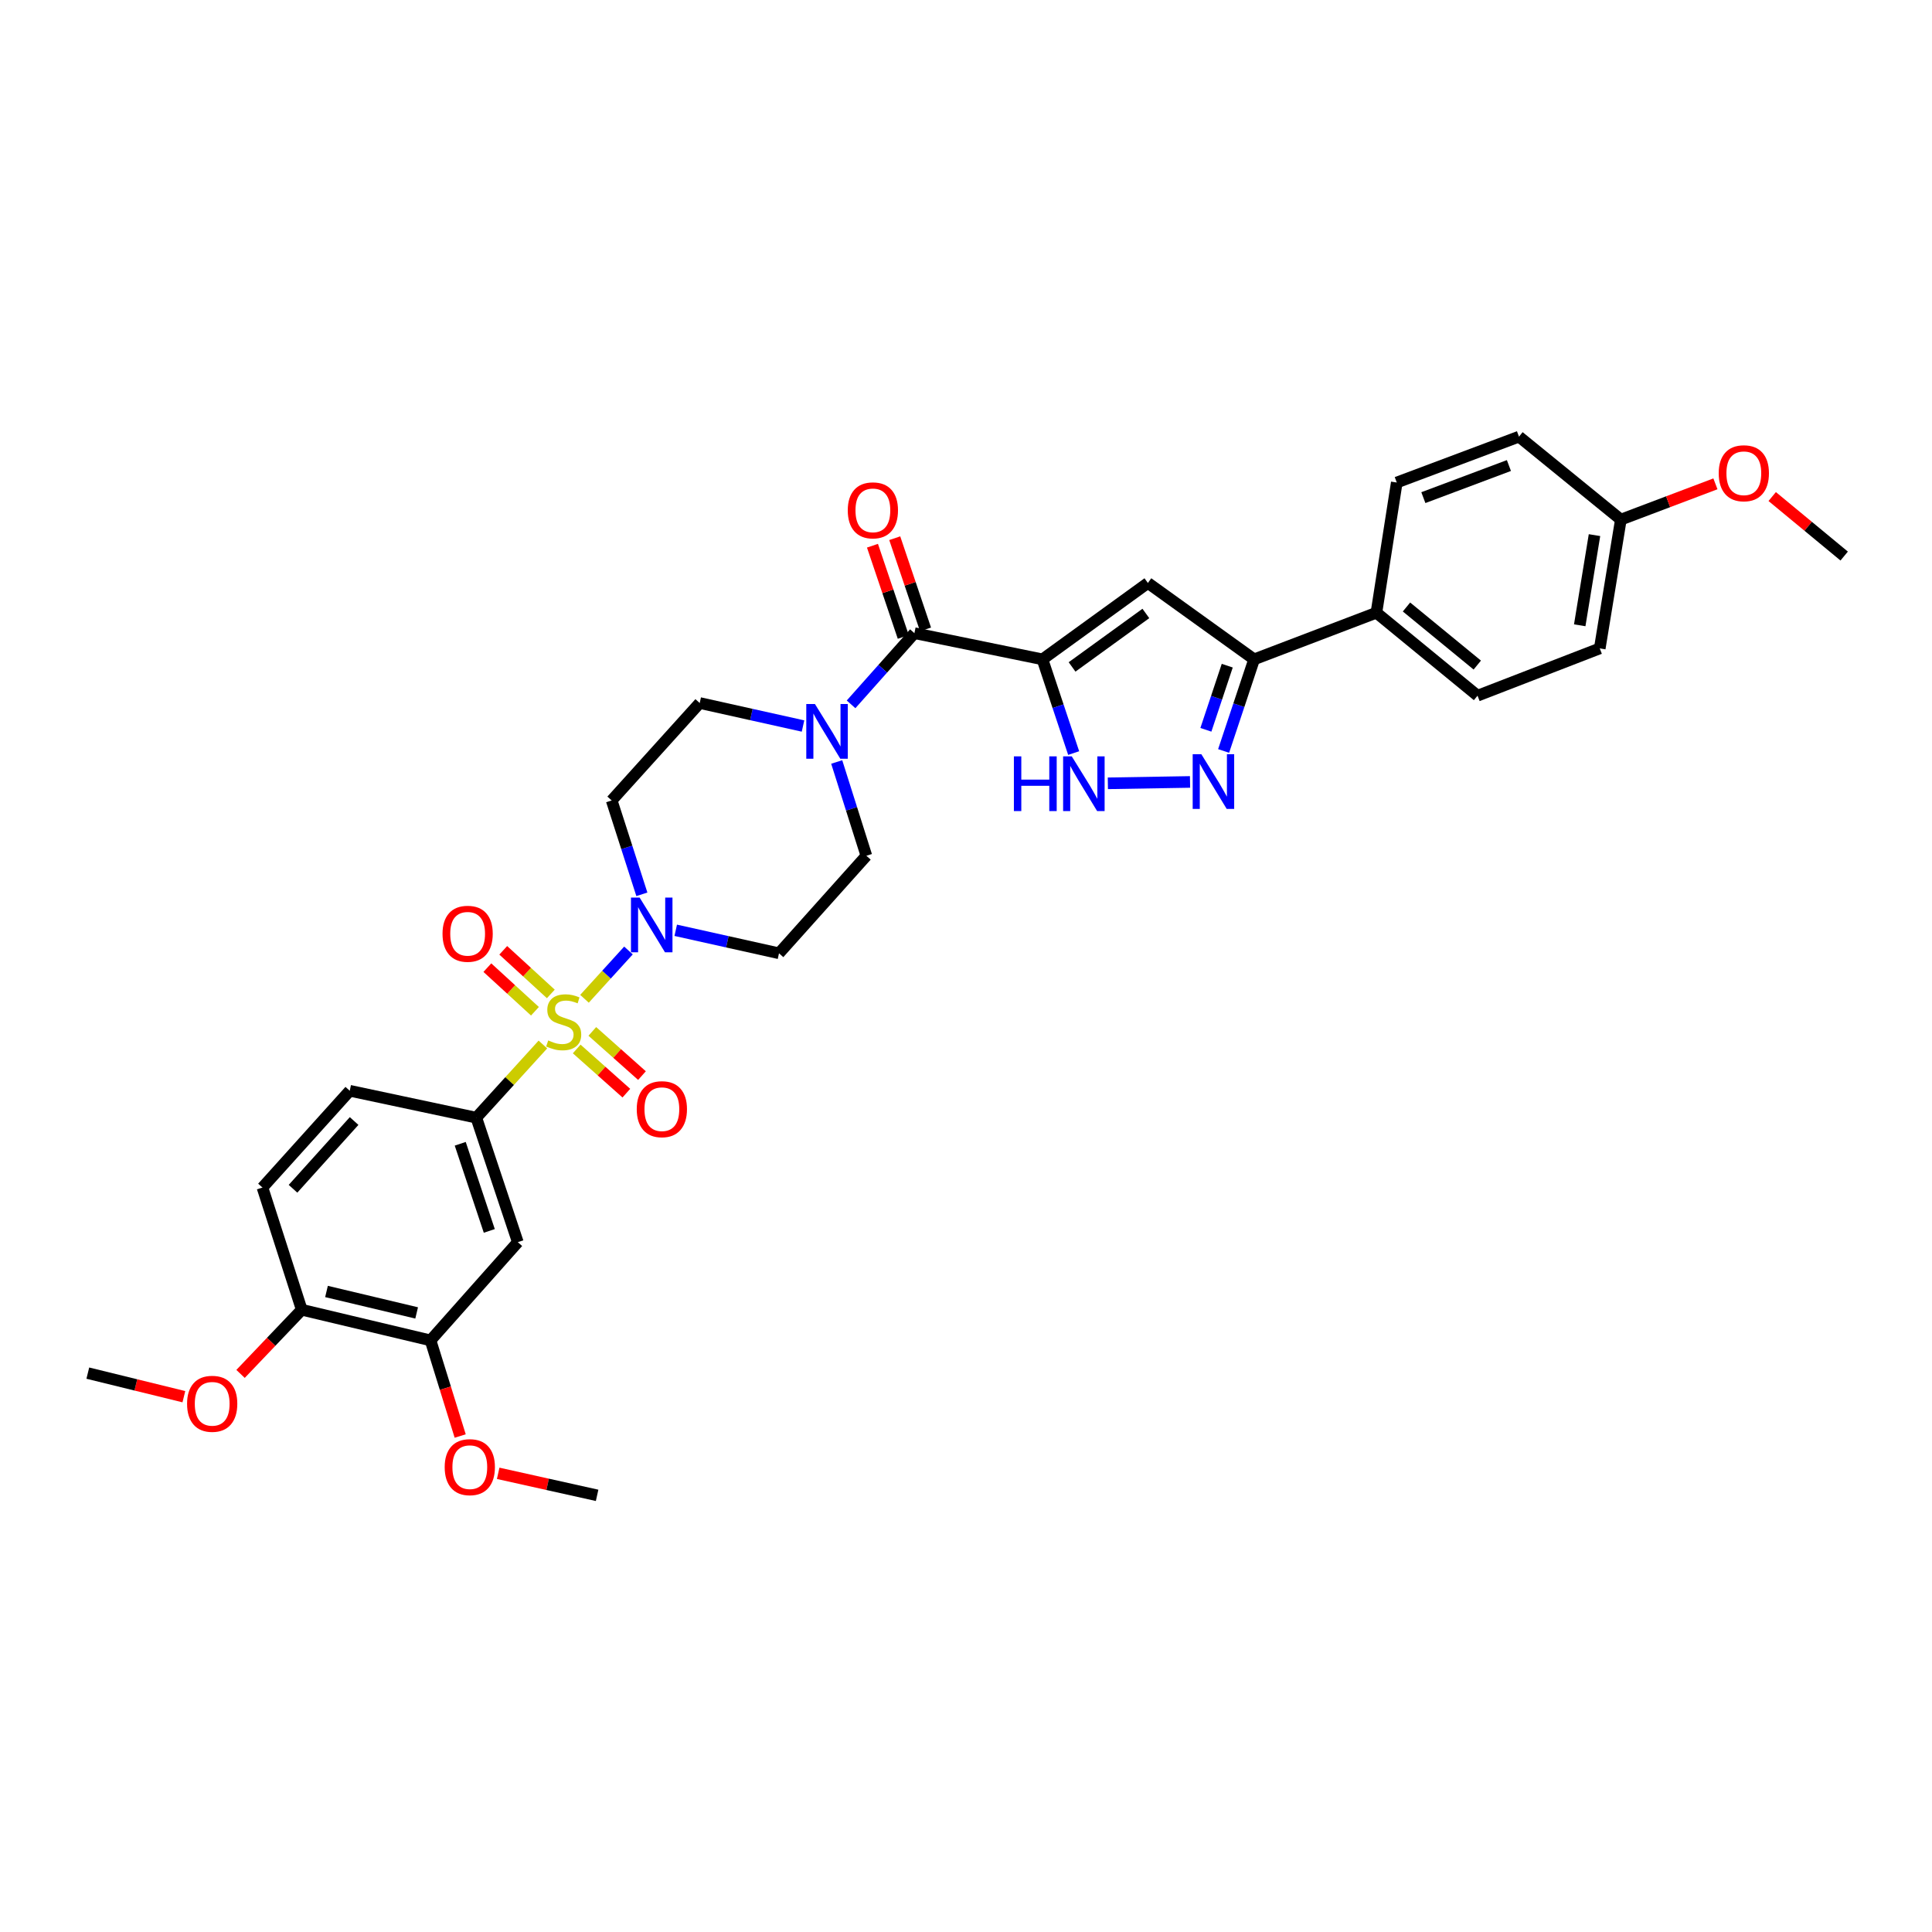 <?xml version='1.0' encoding='iso-8859-1'?>
<svg version='1.1' baseProfile='full'
              xmlns='http://www.w3.org/2000/svg'
                      xmlns:rdkit='http://www.rdkit.org/xml'
                      xmlns:xlink='http://www.w3.org/1999/xlink'
                  xml:space='preserve'
width='1000px' height='1000px' viewBox='0 0 1000 1000'>
<!-- END OF HEADER -->
<rect style='opacity:1.0;fill:#FFFFFF;stroke:none' width='1000' height='1000' x='0' y='0'> </rect>
<path class='bond-1' d='M 302.533,516.974 L 313.915,504.47' style='fill:none;fill-rule:evenodd;stroke:#CCCC00;stroke-width:6px;stroke-linecap:butt;stroke-linejoin:miter;stroke-opacity:1' />
<path class='bond-1' d='M 313.915,504.47 L 325.298,491.967' style='fill:none;fill-rule:evenodd;stroke:#0000FF;stroke-width:6px;stroke-linecap:butt;stroke-linejoin:miter;stroke-opacity:1' />
<path class='bond-6' d='M 281.001,540.631 L 263.768,559.569' style='fill:none;fill-rule:evenodd;stroke:#CCCC00;stroke-width:6px;stroke-linecap:butt;stroke-linejoin:miter;stroke-opacity:1' />
<path class='bond-6' d='M 263.768,559.569 L 246.536,578.506' style='fill:none;fill-rule:evenodd;stroke:#000000;stroke-width:6px;stroke-linecap:butt;stroke-linejoin:miter;stroke-opacity:1' />
<path class='bond-10' d='M 285.105,514.454 L 272.792,503.167' style='fill:none;fill-rule:evenodd;stroke:#CCCC00;stroke-width:6px;stroke-linecap:butt;stroke-linejoin:miter;stroke-opacity:1' />
<path class='bond-10' d='M 272.792,503.167 L 260.479,491.881' style='fill:none;fill-rule:evenodd;stroke:#FF0000;stroke-width:6px;stroke-linecap:butt;stroke-linejoin:miter;stroke-opacity:1' />
<path class='bond-10' d='M 276.884,523.423 L 264.571,512.136' style='fill:none;fill-rule:evenodd;stroke:#CCCC00;stroke-width:6px;stroke-linecap:butt;stroke-linejoin:miter;stroke-opacity:1' />
<path class='bond-10' d='M 264.571,512.136 L 252.258,500.849' style='fill:none;fill-rule:evenodd;stroke:#FF0000;stroke-width:6px;stroke-linecap:butt;stroke-linejoin:miter;stroke-opacity:1' />
<path class='bond-11' d='M 298.498,542.945 L 311.348,554.38' style='fill:none;fill-rule:evenodd;stroke:#CCCC00;stroke-width:6px;stroke-linecap:butt;stroke-linejoin:miter;stroke-opacity:1' />
<path class='bond-11' d='M 311.348,554.38 L 324.198,565.815' style='fill:none;fill-rule:evenodd;stroke:#FF0000;stroke-width:6px;stroke-linecap:butt;stroke-linejoin:miter;stroke-opacity:1' />
<path class='bond-11' d='M 306.585,533.856 L 319.436,545.291' style='fill:none;fill-rule:evenodd;stroke:#CCCC00;stroke-width:6px;stroke-linecap:butt;stroke-linejoin:miter;stroke-opacity:1' />
<path class='bond-11' d='M 319.436,545.291 L 332.286,556.727' style='fill:none;fill-rule:evenodd;stroke:#FF0000;stroke-width:6px;stroke-linecap:butt;stroke-linejoin:miter;stroke-opacity:1' />
<path class='bond-0' d='M 539.574,341.277 L 473.295,327.726' style='fill:none;fill-rule:evenodd;stroke:#000000;stroke-width:6px;stroke-linecap:butt;stroke-linejoin:miter;stroke-opacity:1' />
<path class='bond-2' d='M 539.574,341.277 L 594.147,301.744' style='fill:none;fill-rule:evenodd;stroke:#000000;stroke-width:6px;stroke-linecap:butt;stroke-linejoin:miter;stroke-opacity:1' />
<path class='bond-2' d='M 554.898,345.2 L 593.098,317.527' style='fill:none;fill-rule:evenodd;stroke:#000000;stroke-width:6px;stroke-linecap:butt;stroke-linejoin:miter;stroke-opacity:1' />
<path class='bond-4' d='M 539.574,341.277 L 547.651,365.536' style='fill:none;fill-rule:evenodd;stroke:#000000;stroke-width:6px;stroke-linecap:butt;stroke-linejoin:miter;stroke-opacity:1' />
<path class='bond-4' d='M 547.651,365.536 L 555.728,389.794' style='fill:none;fill-rule:evenodd;stroke:#0000FF;stroke-width:6px;stroke-linecap:butt;stroke-linejoin:miter;stroke-opacity:1' />
<path class='bond-12' d='M 349.758,481.518 L 376.484,487.471' style='fill:none;fill-rule:evenodd;stroke:#0000FF;stroke-width:6px;stroke-linecap:butt;stroke-linejoin:miter;stroke-opacity:1' />
<path class='bond-12' d='M 376.484,487.471 L 403.211,493.423' style='fill:none;fill-rule:evenodd;stroke:#000000;stroke-width:6px;stroke-linecap:butt;stroke-linejoin:miter;stroke-opacity:1' />
<path class='bond-13' d='M 332.232,462.897 L 324.419,438.607' style='fill:none;fill-rule:evenodd;stroke:#0000FF;stroke-width:6px;stroke-linecap:butt;stroke-linejoin:miter;stroke-opacity:1' />
<path class='bond-13' d='M 324.419,438.607 L 316.607,414.316' style='fill:none;fill-rule:evenodd;stroke:#000000;stroke-width:6px;stroke-linecap:butt;stroke-linejoin:miter;stroke-opacity:1' />
<path class='bond-7' d='M 594.147,301.744 L 649.131,341.277' style='fill:none;fill-rule:evenodd;stroke:#000000;stroke-width:6px;stroke-linecap:butt;stroke-linejoin:miter;stroke-opacity:1' />
<path class='bond-3' d='M 473.295,327.726 L 456.903,346.148' style='fill:none;fill-rule:evenodd;stroke:#000000;stroke-width:6px;stroke-linecap:butt;stroke-linejoin:miter;stroke-opacity:1' />
<path class='bond-3' d='M 456.903,346.148 L 440.511,364.571' style='fill:none;fill-rule:evenodd;stroke:#0000FF;stroke-width:6px;stroke-linecap:butt;stroke-linejoin:miter;stroke-opacity:1' />
<path class='bond-18' d='M 479.058,325.779 L 471.087,302.174' style='fill:none;fill-rule:evenodd;stroke:#000000;stroke-width:6px;stroke-linecap:butt;stroke-linejoin:miter;stroke-opacity:1' />
<path class='bond-18' d='M 471.087,302.174 L 463.116,278.569' style='fill:none;fill-rule:evenodd;stroke:#FF0000;stroke-width:6px;stroke-linecap:butt;stroke-linejoin:miter;stroke-opacity:1' />
<path class='bond-18' d='M 467.532,329.672 L 459.56,306.067' style='fill:none;fill-rule:evenodd;stroke:#000000;stroke-width:6px;stroke-linecap:butt;stroke-linejoin:miter;stroke-opacity:1' />
<path class='bond-18' d='M 459.56,306.067 L 451.589,282.461' style='fill:none;fill-rule:evenodd;stroke:#FF0000;stroke-width:6px;stroke-linecap:butt;stroke-linejoin:miter;stroke-opacity:1' />
<path class='bond-5' d='M 573.424,405.443 L 615.964,404.731' style='fill:none;fill-rule:evenodd;stroke:#0000FF;stroke-width:6px;stroke-linecap:butt;stroke-linejoin:miter;stroke-opacity:1' />
<path class='bond-35' d='M 633.34,388.702 L 641.236,364.99' style='fill:none;fill-rule:evenodd;stroke:#0000FF;stroke-width:6px;stroke-linecap:butt;stroke-linejoin:miter;stroke-opacity:1' />
<path class='bond-35' d='M 641.236,364.99 L 649.131,341.277' style='fill:none;fill-rule:evenodd;stroke:#000000;stroke-width:6px;stroke-linecap:butt;stroke-linejoin:miter;stroke-opacity:1' />
<path class='bond-35' d='M 624.166,377.745 L 629.693,361.146' style='fill:none;fill-rule:evenodd;stroke:#0000FF;stroke-width:6px;stroke-linecap:butt;stroke-linejoin:miter;stroke-opacity:1' />
<path class='bond-35' d='M 629.693,361.146 L 635.22,344.548' style='fill:none;fill-rule:evenodd;stroke:#000000;stroke-width:6px;stroke-linecap:butt;stroke-linejoin:miter;stroke-opacity:1' />
<path class='bond-9' d='M 246.536,578.506 L 268.023,642.94' style='fill:none;fill-rule:evenodd;stroke:#000000;stroke-width:6px;stroke-linecap:butt;stroke-linejoin:miter;stroke-opacity:1' />
<path class='bond-9' d='M 238.218,592.02 L 253.258,637.124' style='fill:none;fill-rule:evenodd;stroke:#000000;stroke-width:6px;stroke-linecap:butt;stroke-linejoin:miter;stroke-opacity:1' />
<path class='bond-20' d='M 246.536,578.506 L 181.034,564.576' style='fill:none;fill-rule:evenodd;stroke:#000000;stroke-width:6px;stroke-linecap:butt;stroke-linejoin:miter;stroke-opacity:1' />
<path class='bond-15' d='M 649.131,341.277 L 712.43,317.141' style='fill:none;fill-rule:evenodd;stroke:#000000;stroke-width:6px;stroke-linecap:butt;stroke-linejoin:miter;stroke-opacity:1' />
<path class='bond-8' d='M 415.642,375.786 L 388.906,369.833' style='fill:none;fill-rule:evenodd;stroke:#0000FF;stroke-width:6px;stroke-linecap:butt;stroke-linejoin:miter;stroke-opacity:1' />
<path class='bond-8' d='M 388.906,369.833 L 362.17,363.88' style='fill:none;fill-rule:evenodd;stroke:#000000;stroke-width:6px;stroke-linecap:butt;stroke-linejoin:miter;stroke-opacity:1' />
<path class='bond-33' d='M 433.083,394.402 L 440.759,418.671' style='fill:none;fill-rule:evenodd;stroke:#0000FF;stroke-width:6px;stroke-linecap:butt;stroke-linejoin:miter;stroke-opacity:1' />
<path class='bond-33' d='M 440.759,418.671 L 448.435,442.94' style='fill:none;fill-rule:evenodd;stroke:#000000;stroke-width:6px;stroke-linecap:butt;stroke-linejoin:miter;stroke-opacity:1' />
<path class='bond-14' d='M 268.023,642.94 L 222.839,693.782' style='fill:none;fill-rule:evenodd;stroke:#000000;stroke-width:6px;stroke-linecap:butt;stroke-linejoin:miter;stroke-opacity:1' />
<path class='bond-17' d='M 403.211,493.423 L 448.435,442.94' style='fill:none;fill-rule:evenodd;stroke:#000000;stroke-width:6px;stroke-linecap:butt;stroke-linejoin:miter;stroke-opacity:1' />
<path class='bond-16' d='M 316.607,414.316 L 362.17,363.88' style='fill:none;fill-rule:evenodd;stroke:#000000;stroke-width:6px;stroke-linecap:butt;stroke-linejoin:miter;stroke-opacity:1' />
<path class='bond-25' d='M 222.839,693.782 L 230.517,718.532' style='fill:none;fill-rule:evenodd;stroke:#000000;stroke-width:6px;stroke-linecap:butt;stroke-linejoin:miter;stroke-opacity:1' />
<path class='bond-25' d='M 230.517,718.532 L 238.195,743.282' style='fill:none;fill-rule:evenodd;stroke:#FF0000;stroke-width:6px;stroke-linecap:butt;stroke-linejoin:miter;stroke-opacity:1' />
<path class='bond-34' d='M 222.839,693.782 L 156.181,677.925' style='fill:none;fill-rule:evenodd;stroke:#000000;stroke-width:6px;stroke-linecap:butt;stroke-linejoin:miter;stroke-opacity:1' />
<path class='bond-34' d='M 215.656,679.567 L 168.995,668.467' style='fill:none;fill-rule:evenodd;stroke:#000000;stroke-width:6px;stroke-linecap:butt;stroke-linejoin:miter;stroke-opacity:1' />
<path class='bond-22' d='M 712.43,317.141 L 764.772,360.088' style='fill:none;fill-rule:evenodd;stroke:#000000;stroke-width:6px;stroke-linecap:butt;stroke-linejoin:miter;stroke-opacity:1' />
<path class='bond-22' d='M 727.998,314.178 L 764.638,344.24' style='fill:none;fill-rule:evenodd;stroke:#000000;stroke-width:6px;stroke-linecap:butt;stroke-linejoin:miter;stroke-opacity:1' />
<path class='bond-23' d='M 712.43,317.141 L 722.967,249.747' style='fill:none;fill-rule:evenodd;stroke:#000000;stroke-width:6px;stroke-linecap:butt;stroke-linejoin:miter;stroke-opacity:1' />
<path class='bond-19' d='M 156.181,677.925 L 135.85,614.674' style='fill:none;fill-rule:evenodd;stroke:#000000;stroke-width:6px;stroke-linecap:butt;stroke-linejoin:miter;stroke-opacity:1' />
<path class='bond-28' d='M 156.181,677.925 L 140.344,694.529' style='fill:none;fill-rule:evenodd;stroke:#000000;stroke-width:6px;stroke-linecap:butt;stroke-linejoin:miter;stroke-opacity:1' />
<path class='bond-28' d='M 140.344,694.529 L 124.507,711.133' style='fill:none;fill-rule:evenodd;stroke:#FF0000;stroke-width:6px;stroke-linecap:butt;stroke-linejoin:miter;stroke-opacity:1' />
<path class='bond-21' d='M 181.034,564.576 L 135.85,614.674' style='fill:none;fill-rule:evenodd;stroke:#000000;stroke-width:6px;stroke-linecap:butt;stroke-linejoin:miter;stroke-opacity:1' />
<path class='bond-21' d='M 183.291,580.239 L 151.662,615.308' style='fill:none;fill-rule:evenodd;stroke:#000000;stroke-width:6px;stroke-linecap:butt;stroke-linejoin:miter;stroke-opacity:1' />
<path class='bond-26' d='M 764.772,360.088 L 828.03,335.613' style='fill:none;fill-rule:evenodd;stroke:#000000;stroke-width:6px;stroke-linecap:butt;stroke-linejoin:miter;stroke-opacity:1' />
<path class='bond-27' d='M 722.967,249.747 L 786.225,226.009' style='fill:none;fill-rule:evenodd;stroke:#000000;stroke-width:6px;stroke-linecap:butt;stroke-linejoin:miter;stroke-opacity:1' />
<path class='bond-27' d='M 736.73,257.577 L 781.011,240.96' style='fill:none;fill-rule:evenodd;stroke:#000000;stroke-width:6px;stroke-linecap:butt;stroke-linejoin:miter;stroke-opacity:1' />
<path class='bond-24' d='M 838.952,268.949 L 786.225,226.009' style='fill:none;fill-rule:evenodd;stroke:#000000;stroke-width:6px;stroke-linecap:butt;stroke-linejoin:miter;stroke-opacity:1' />
<path class='bond-29' d='M 838.952,268.949 L 863.427,259.692' style='fill:none;fill-rule:evenodd;stroke:#000000;stroke-width:6px;stroke-linecap:butt;stroke-linejoin:miter;stroke-opacity:1' />
<path class='bond-29' d='M 863.427,259.692 L 887.901,250.434' style='fill:none;fill-rule:evenodd;stroke:#FF0000;stroke-width:6px;stroke-linecap:butt;stroke-linejoin:miter;stroke-opacity:1' />
<path class='bond-36' d='M 838.952,268.949 L 828.03,335.613' style='fill:none;fill-rule:evenodd;stroke:#000000;stroke-width:6px;stroke-linecap:butt;stroke-linejoin:miter;stroke-opacity:1' />
<path class='bond-36' d='M 825.308,276.981 L 817.662,323.647' style='fill:none;fill-rule:evenodd;stroke:#000000;stroke-width:6px;stroke-linecap:butt;stroke-linejoin:miter;stroke-opacity:1' />
<path class='bond-30' d='M 257.858,762.588 L 283.461,768.29' style='fill:none;fill-rule:evenodd;stroke:#FF0000;stroke-width:6px;stroke-linecap:butt;stroke-linejoin:miter;stroke-opacity:1' />
<path class='bond-30' d='M 283.461,768.29 L 309.064,773.991' style='fill:none;fill-rule:evenodd;stroke:#000000;stroke-width:6px;stroke-linecap:butt;stroke-linejoin:miter;stroke-opacity:1' />
<path class='bond-31' d='M 95.171,722.926 L 70.313,716.826' style='fill:none;fill-rule:evenodd;stroke:#FF0000;stroke-width:6px;stroke-linecap:butt;stroke-linejoin:miter;stroke-opacity:1' />
<path class='bond-31' d='M 70.313,716.826 L 45.455,710.727' style='fill:none;fill-rule:evenodd;stroke:#000000;stroke-width:6px;stroke-linecap:butt;stroke-linejoin:miter;stroke-opacity:1' />
<path class='bond-32' d='M 917.287,257.013 L 935.916,272.413' style='fill:none;fill-rule:evenodd;stroke:#FF0000;stroke-width:6px;stroke-linecap:butt;stroke-linejoin:miter;stroke-opacity:1' />
<path class='bond-32' d='M 935.916,272.413 L 954.545,287.813' style='fill:none;fill-rule:evenodd;stroke:#000000;stroke-width:6px;stroke-linecap:butt;stroke-linejoin:miter;stroke-opacity:1' />
<path  class='atom-0' d='M 283.761 538.527
Q 284.081 538.647, 285.401 539.207
Q 286.721 539.767, 288.161 540.127
Q 289.641 540.447, 291.081 540.447
Q 293.761 540.447, 295.321 539.167
Q 296.881 537.847, 296.881 535.567
Q 296.881 534.007, 296.081 533.047
Q 295.321 532.087, 294.121 531.567
Q 292.921 531.047, 290.921 530.447
Q 288.401 529.687, 286.881 528.967
Q 285.401 528.247, 284.321 526.727
Q 283.281 525.207, 283.281 522.647
Q 283.281 519.087, 285.681 516.887
Q 288.121 514.687, 292.921 514.687
Q 296.201 514.687, 299.921 516.247
L 299.001 519.327
Q 295.601 517.927, 293.041 517.927
Q 290.281 517.927, 288.761 519.087
Q 287.241 520.207, 287.281 522.167
Q 287.281 523.687, 288.041 524.607
Q 288.841 525.527, 289.961 526.047
Q 291.121 526.567, 293.041 527.167
Q 295.601 527.967, 297.121 528.767
Q 298.641 529.567, 299.721 531.207
Q 300.841 532.807, 300.841 535.567
Q 300.841 539.487, 298.201 541.607
Q 295.601 543.687, 291.241 543.687
Q 288.721 543.687, 286.801 543.127
Q 284.921 542.607, 282.681 541.687
L 283.761 538.527
' fill='#CCCC00'/>
<path  class='atom-2' d='M 331.07 464.59
L 340.35 479.59
Q 341.27 481.07, 342.75 483.75
Q 344.23 486.43, 344.31 486.59
L 344.31 464.59
L 348.07 464.59
L 348.07 492.91
L 344.19 492.91
L 334.23 476.51
Q 333.07 474.59, 331.83 472.39
Q 330.63 470.19, 330.27 469.51
L 330.27 492.91
L 326.59 492.91
L 326.59 464.59
L 331.07 464.59
' fill='#0000FF'/>
<path  class='atom-5' d='M 524.787 391.491
L 528.627 391.491
L 528.627 403.531
L 543.107 403.531
L 543.107 391.491
L 546.947 391.491
L 546.947 419.811
L 543.107 419.811
L 543.107 406.731
L 528.627 406.731
L 528.627 419.811
L 524.787 419.811
L 524.787 391.491
' fill='#0000FF'/>
<path  class='atom-5' d='M 554.747 391.491
L 564.027 406.491
Q 564.947 407.971, 566.427 410.651
Q 567.907 413.331, 567.987 413.491
L 567.987 391.491
L 571.747 391.491
L 571.747 419.811
L 567.867 419.811
L 557.907 403.411
Q 556.747 401.491, 555.507 399.291
Q 554.307 397.091, 553.947 396.411
L 553.947 419.811
L 550.267 419.811
L 550.267 391.491
L 554.747 391.491
' fill='#0000FF'/>
<path  class='atom-6' d='M 621.81 390.369
L 631.09 405.369
Q 632.01 406.849, 633.49 409.529
Q 634.97 412.209, 635.05 412.369
L 635.05 390.369
L 638.81 390.369
L 638.81 418.689
L 634.93 418.689
L 624.97 402.289
Q 623.81 400.369, 622.57 398.169
Q 621.37 395.969, 621.01 395.289
L 621.01 418.689
L 617.33 418.689
L 617.33 390.369
L 621.81 390.369
' fill='#0000FF'/>
<path  class='atom-9' d='M 421.81 364.394
L 431.09 379.394
Q 432.01 380.874, 433.49 383.554
Q 434.97 386.234, 435.05 386.394
L 435.05 364.394
L 438.81 364.394
L 438.81 392.714
L 434.93 392.714
L 424.97 376.314
Q 423.81 374.394, 422.57 372.194
Q 421.37 369.994, 421.01 369.314
L 421.01 392.714
L 417.33 392.714
L 417.33 364.394
L 421.81 364.394
' fill='#0000FF'/>
<path  class='atom-11' d='M 229.048 483.318
Q 229.048 476.518, 232.408 472.718
Q 235.768 468.918, 242.048 468.918
Q 248.328 468.918, 251.688 472.718
Q 255.048 476.518, 255.048 483.318
Q 255.048 490.198, 251.648 494.118
Q 248.248 497.998, 242.048 497.998
Q 235.808 497.998, 232.408 494.118
Q 229.048 490.238, 229.048 483.318
M 242.048 494.798
Q 246.368 494.798, 248.688 491.918
Q 251.048 488.998, 251.048 483.318
Q 251.048 477.758, 248.688 474.958
Q 246.368 472.118, 242.048 472.118
Q 237.728 472.118, 235.368 474.918
Q 233.048 477.718, 233.048 483.318
Q 233.048 489.038, 235.368 491.918
Q 237.728 494.798, 242.048 494.798
' fill='#FF0000'/>
<path  class='atom-12' d='M 329.582 574.112
Q 329.582 567.312, 332.942 563.512
Q 336.302 559.712, 342.582 559.712
Q 348.862 559.712, 352.222 563.512
Q 355.582 567.312, 355.582 574.112
Q 355.582 580.992, 352.182 584.912
Q 348.782 588.792, 342.582 588.792
Q 336.342 588.792, 332.942 584.912
Q 329.582 581.032, 329.582 574.112
M 342.582 585.592
Q 346.902 585.592, 349.222 582.712
Q 351.582 579.792, 351.582 574.112
Q 351.582 568.552, 349.222 565.752
Q 346.902 562.912, 342.582 562.912
Q 338.262 562.912, 335.902 565.712
Q 333.582 568.512, 333.582 574.112
Q 333.582 579.832, 335.902 582.712
Q 338.262 585.592, 342.582 585.592
' fill='#FF0000'/>
<path  class='atom-19' d='M 438.801 264.156
Q 438.801 257.356, 442.161 253.556
Q 445.521 249.756, 451.801 249.756
Q 458.081 249.756, 461.441 253.556
Q 464.801 257.356, 464.801 264.156
Q 464.801 271.036, 461.401 274.956
Q 458.001 278.836, 451.801 278.836
Q 445.561 278.836, 442.161 274.956
Q 438.801 271.076, 438.801 264.156
M 451.801 275.636
Q 456.121 275.636, 458.441 272.756
Q 460.801 269.836, 460.801 264.156
Q 460.801 258.596, 458.441 255.796
Q 456.121 252.956, 451.801 252.956
Q 447.481 252.956, 445.121 255.756
Q 442.801 258.556, 442.801 264.156
Q 442.801 269.876, 445.121 272.756
Q 447.481 275.636, 451.801 275.636
' fill='#FF0000'/>
<path  class='atom-26' d='M 230.17 759.397
Q 230.17 752.597, 233.53 748.797
Q 236.89 744.997, 243.17 744.997
Q 249.45 744.997, 252.81 748.797
Q 256.17 752.597, 256.17 759.397
Q 256.17 766.277, 252.77 770.197
Q 249.37 774.077, 243.17 774.077
Q 236.93 774.077, 233.53 770.197
Q 230.17 766.317, 230.17 759.397
M 243.17 770.877
Q 247.49 770.877, 249.81 767.997
Q 252.17 765.077, 252.17 759.397
Q 252.17 753.837, 249.81 751.037
Q 247.49 748.197, 243.17 748.197
Q 238.85 748.197, 236.49 750.997
Q 234.17 753.797, 234.17 759.397
Q 234.17 765.117, 236.49 767.997
Q 238.85 770.877, 243.17 770.877
' fill='#FF0000'/>
<path  class='atom-29' d='M 96.828 726.602
Q 96.828 719.802, 100.188 716.002
Q 103.548 712.202, 109.828 712.202
Q 116.108 712.202, 119.468 716.002
Q 122.828 719.802, 122.828 726.602
Q 122.828 733.482, 119.428 737.402
Q 116.028 741.282, 109.828 741.282
Q 103.588 741.282, 100.188 737.402
Q 96.828 733.522, 96.828 726.602
M 109.828 738.082
Q 114.148 738.082, 116.468 735.202
Q 118.828 732.282, 118.828 726.602
Q 118.828 721.042, 116.468 718.242
Q 114.148 715.402, 109.828 715.402
Q 105.508 715.402, 103.148 718.202
Q 100.828 721.002, 100.828 726.602
Q 100.828 732.322, 103.148 735.202
Q 105.508 738.082, 109.828 738.082
' fill='#FF0000'/>
<path  class='atom-30' d='M 889.602 244.953
Q 889.602 238.153, 892.962 234.353
Q 896.322 230.553, 902.602 230.553
Q 908.882 230.553, 912.242 234.353
Q 915.602 238.153, 915.602 244.953
Q 915.602 251.833, 912.202 255.753
Q 908.802 259.633, 902.602 259.633
Q 896.362 259.633, 892.962 255.753
Q 889.602 251.873, 889.602 244.953
M 902.602 256.433
Q 906.922 256.433, 909.242 253.553
Q 911.602 250.633, 911.602 244.953
Q 911.602 239.393, 909.242 236.593
Q 906.922 233.753, 902.602 233.753
Q 898.282 233.753, 895.922 236.553
Q 893.602 239.353, 893.602 244.953
Q 893.602 250.673, 895.922 253.553
Q 898.282 256.433, 902.602 256.433
' fill='#FF0000'/>
</svg>
